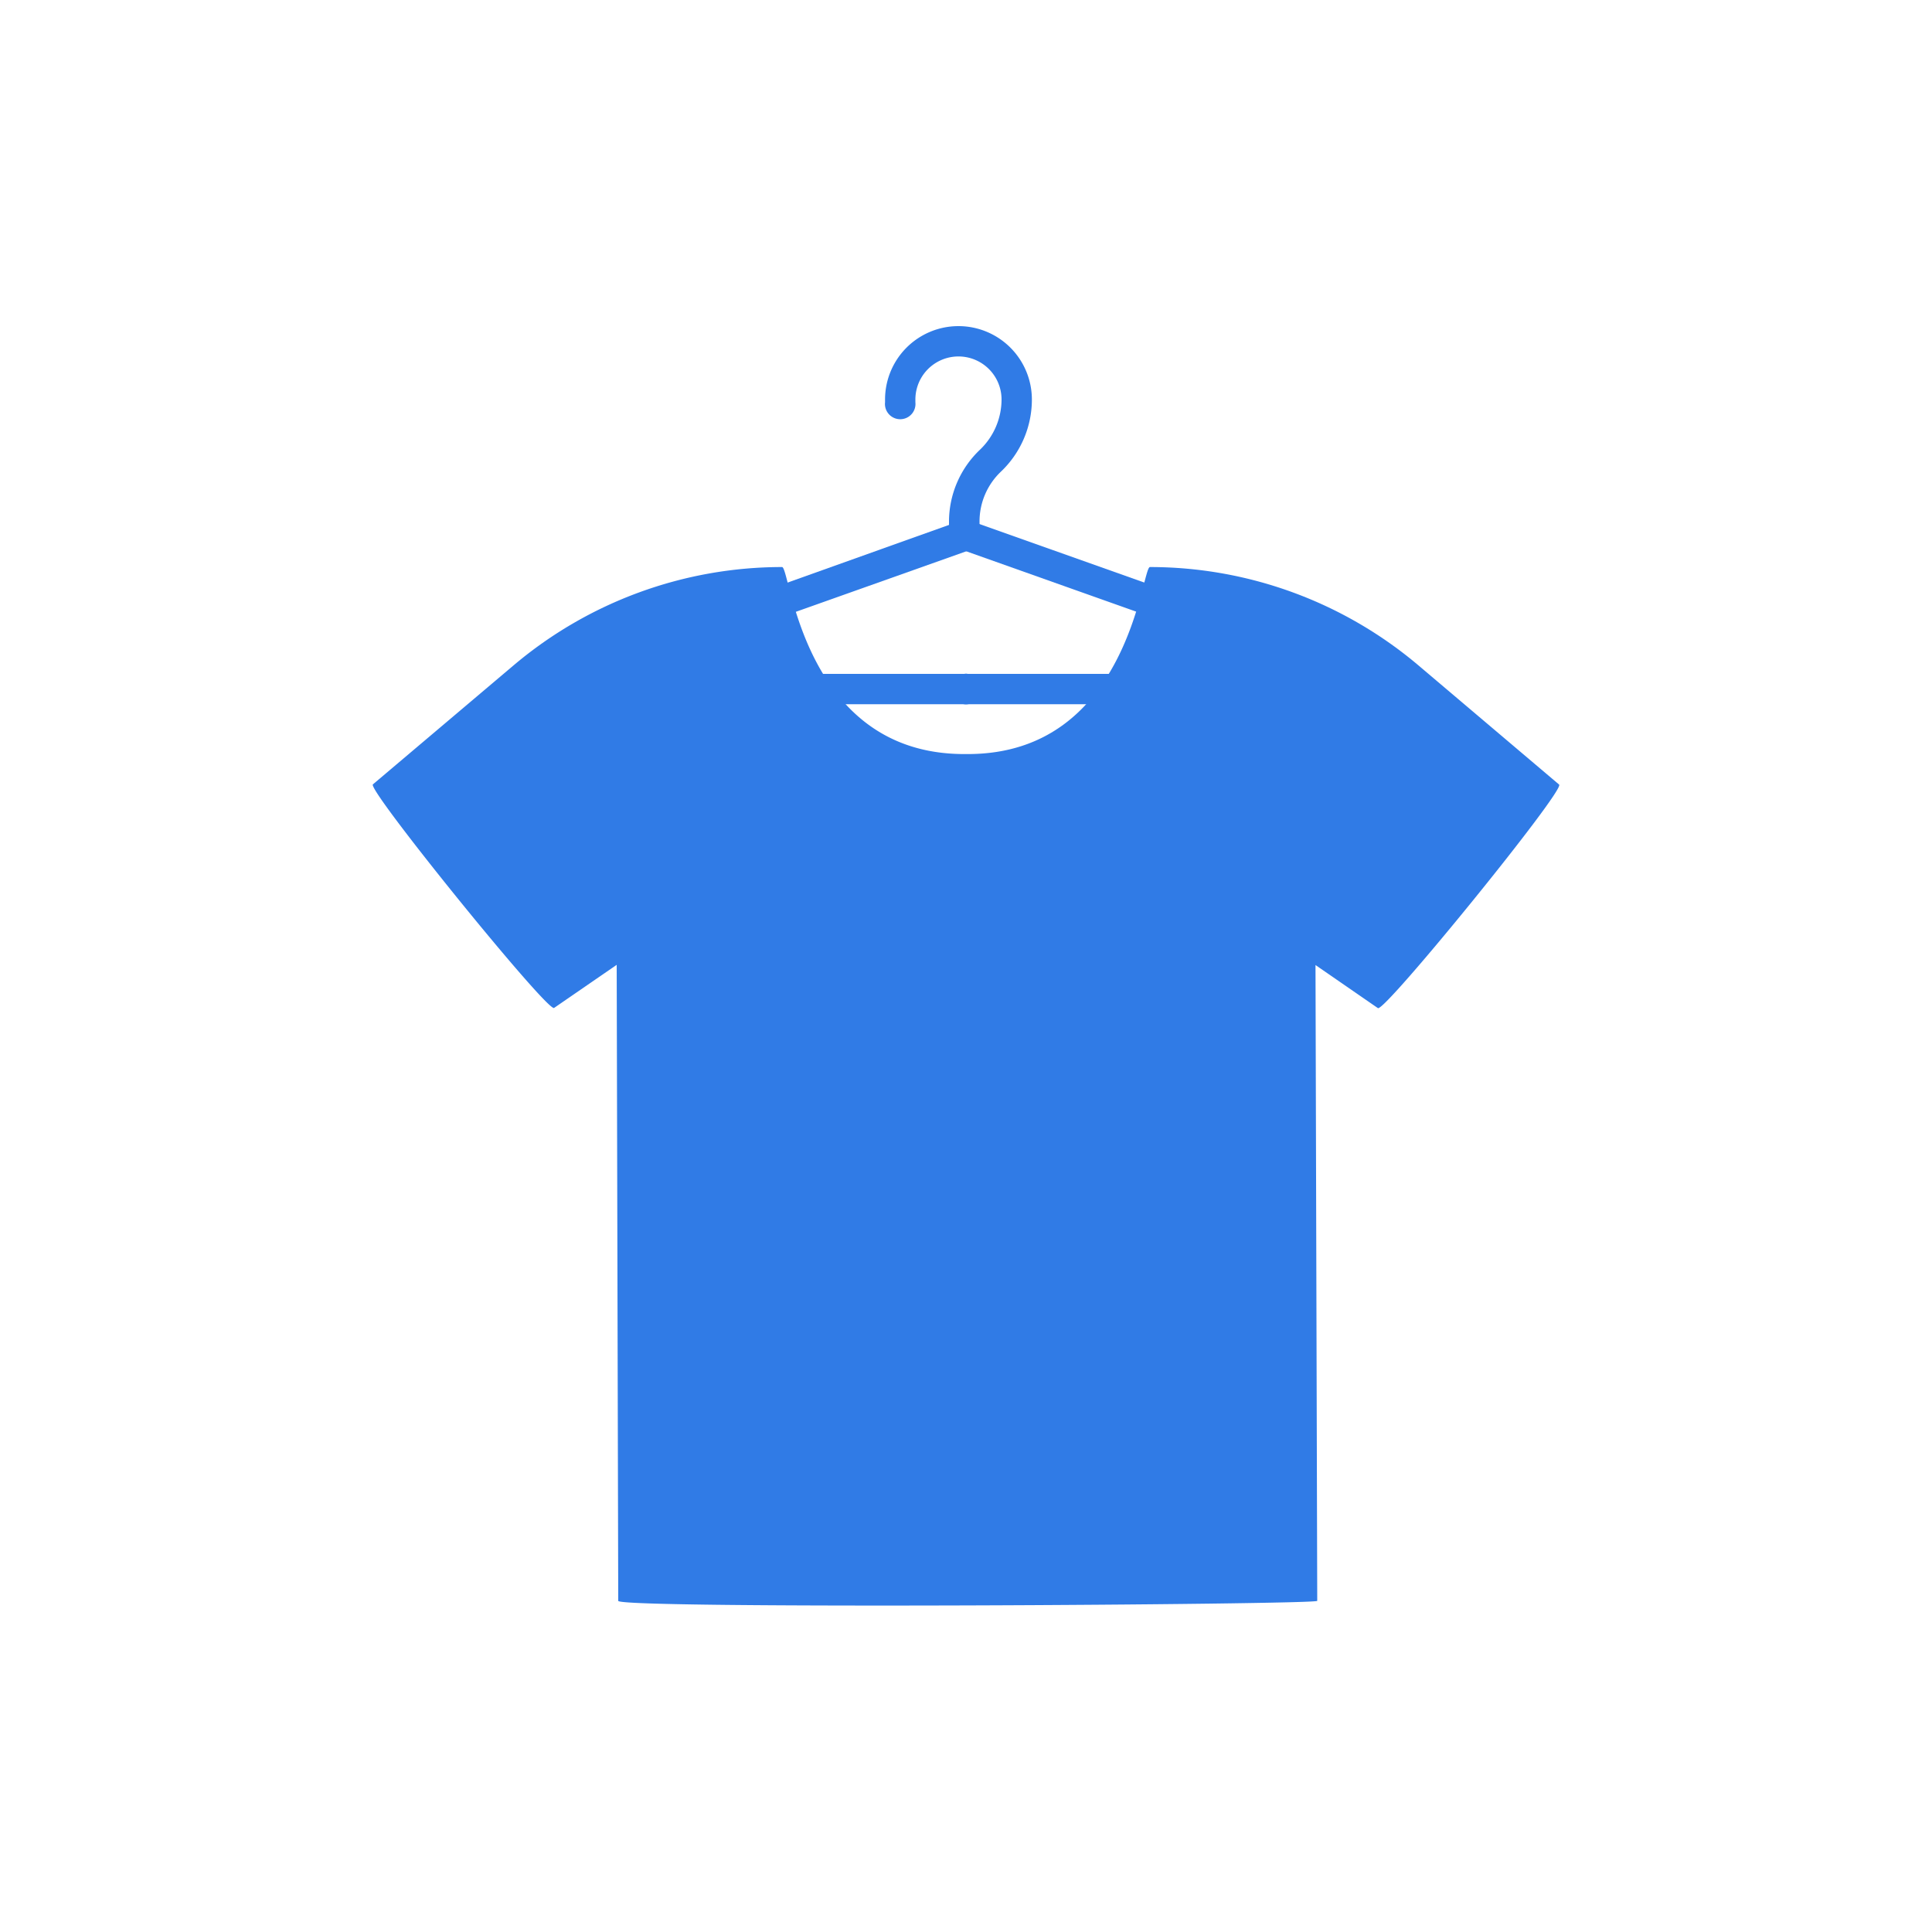 <?xml version="1.0" encoding="UTF-8" ?>
<svg xmlns="http://www.w3.org/2000/svg" viewBox="0 0 100 100"><defs><style>.cls-1{fill:#307be6;}</style></defs><g id="Laag_12" data-name="Laag 12"><path class="cls-1" d="M50.09,36.45h7.8a.79.79,0,1,0,0-1.57h-7.8a.79.79,0,1,0,0,1.57Z"/><path class="cls-1" d="M59.44,31.85a.79.79,0,0,0,.74-.53.78.78,0,0,0-.48-1L50.35,27a.77.77,0,0,0-1,.47.79.79,0,0,0,.48,1l9.35,3.32A.75.75,0,0,0,59.44,31.85Z"/><path class="cls-1" d="M28.68,52.17l3.24-2.23L32,82.86c0,.43,36.18.2,36.18,0l-.09-32.91,3.23,2.23c.34.23,9.7-11.29,9.38-11.57l-7.27-6.16a21.53,21.53,0,0,0-13.91-5.1c-.43,0-1.07,9.68-9.43,9.68h-.18c-8.38,0-9-9.68-9.43-9.68a21.53,21.53,0,0,0-13.91,5.1L19.3,40.6C19,40.88,28.34,52.4,28.68,52.17Z"/><path class="cls-1" d="M42.11,36.45h7.8a.79.79,0,1,0,0-1.57h-7.8a.79.79,0,1,0,0,1.57Z"/><path class="cls-1" d="M40.56,31.85a.75.75,0,0,0,.26-.05l9.35-3.32a.78.78,0,0,0,.53-.74V27a3.56,3.56,0,0,1,1.11-2.59,5.15,5.15,0,0,0,1.6-3.73,3.8,3.8,0,0,0-7.6,0v.14a.79.79,0,1,0,1.57,0v-.14a2.23,2.23,0,0,1,4.46,0,3.6,3.6,0,0,1-1.11,2.59A5.14,5.14,0,0,0,49.12,27v.17L40.3,30.32a.78.78,0,0,0-.48,1A.79.79,0,0,0,40.56,31.85Z"/></g></svg>